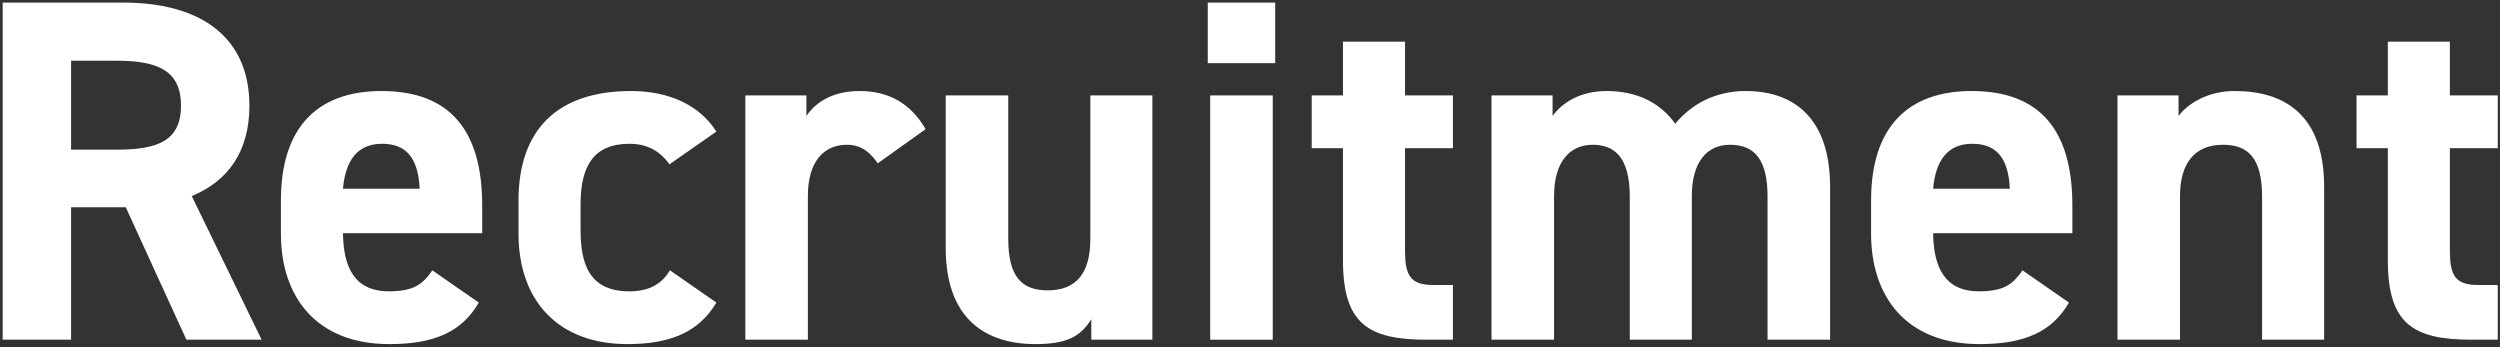 <svg width="655" height="91" viewBox="0 0 655 91" fill="none" xmlns="http://www.w3.org/2000/svg">
<rect x="0" y="0" width="655" height="91" fill="#333333" stroke="none"/>
<path d="M617.417 38.824V25H625.609V10.92H641.865V25H654.409V38.824H641.865V65.576C641.865 71.976 643.145 74.664 649.161 74.664H654.409V89H647.497C632.009 89 625.609 84.648 625.609 68.136V38.824H617.417Z" fill="white"/>
<path d="M554.778 89V25H570.778V30.376C573.21 27.176 578.33 23.848 585.498 23.848C598.426 23.848 608.922 29.992 608.922 48.936V89H592.666V51.496C592.666 41.512 589.082 37.928 582.426 37.928C574.874 37.928 571.162 42.92 571.162 51.368V89H554.778Z" fill="white"/>
<path d="M529.904 70.824L542.064 79.272C537.584 87.08 530.16 90.152 518.64 90.152C499.44 90.152 490.224 77.736 490.224 61.224V52.52C490.224 33.192 499.952 23.848 516.592 23.848C534.64 23.848 542.96 34.344 542.96 53.8V61.096H506.48C506.608 69.928 509.424 76.328 518.512 76.328C525.296 76.328 527.472 74.28 529.904 70.824ZM516.72 37.672C510.192 37.672 507.12 42.152 506.48 49.448H526.576C526.192 41.128 522.864 37.672 516.72 37.672Z" fill="white"/>
<path d="M443.258 51.368V89H427.002V51.496C427.002 41.256 423.034 37.928 417.274 37.928C411.386 37.928 407.162 42.28 407.162 51.368V89H390.778V25H406.778V30.376C409.21 27.048 413.818 23.848 420.986 23.848C428.666 23.848 434.938 26.792 438.906 32.424C443.002 27.432 449.274 23.848 457.338 23.848C471.29 23.848 479.482 32.296 479.482 48.936V89H463.098V51.496C463.098 41.896 459.77 37.928 453.242 37.928C447.354 37.928 443.258 42.28 443.258 51.368Z" fill="white"/>
<path d="M343.667 38.824V25H351.859V10.92H368.115V25H380.659V38.824H368.115V65.576C368.115 71.976 369.395 74.664 375.411 74.664H380.659V89H373.747C358.259 89 351.859 84.648 351.859 68.136V38.824H343.667Z" fill="white"/>
<path d="M317.073 89V25H333.457V89H317.073ZM316.433 16.552V0.68H334.097V16.552H316.433Z" fill="white"/>
<path d="M301.922 25V89H285.922V83.624C283.234 87.976 279.778 90.152 271.33 90.152C258.402 90.152 247.778 83.752 247.778 64.936V25H264.162V62.504C264.162 72.616 267.746 76.072 274.53 76.072C282.082 76.072 285.666 71.464 285.666 62.632V25H301.922Z" fill="white"/>
<path d="M242.51 33.832L229.966 42.792C228.302 40.36 225.998 37.928 221.902 37.928C215.758 37.928 211.662 42.408 211.662 51.368V89H195.278V25H211.278V30.376C213.454 27.176 217.678 23.848 225.23 23.848C232.91 23.848 238.67 27.176 242.51 33.832Z" fill="white"/>
<path d="M175.529 70.824L187.689 79.272C183.209 86.824 175.913 90.152 164.393 90.152C146.089 90.152 135.849 78.632 135.849 61.224V52.52C135.849 33.832 146.217 23.848 165.289 23.848C175.145 23.848 183.209 27.432 187.689 34.472L175.401 43.048C173.225 39.976 170.025 37.672 164.905 37.672C155.689 37.672 152.105 43.304 152.105 53.544V60.2C152.105 69.416 154.537 76.328 164.905 76.328C169.769 76.328 173.225 74.664 175.529 70.824Z" fill="white"/>
<path d="M113.279 70.824L125.439 79.272C120.959 87.08 113.535 90.152 102.015 90.152C82.815 90.152 73.599 77.736 73.599 61.224V52.52C73.599 33.192 83.327 23.848 99.967 23.848C118.015 23.848 126.335 34.344 126.335 53.8V61.096H89.855C89.983 69.928 92.799 76.328 101.887 76.328C108.671 76.328 110.847 74.28 113.279 70.824ZM100.095 37.672C93.567 37.672 90.495 42.152 89.855 49.448H109.951C109.567 41.128 106.239 37.672 100.095 37.672Z" fill="white"/>
<path d="M68.544 89H48.832L32.96 54.312H18.624V89H0.704V0.68H32.32C52.672 0.68 65.344 9.768 65.344 27.688C65.344 39.592 59.84 47.4 50.24 51.368L68.544 89ZM18.624 39.208H30.656C41.28 39.208 47.424 36.904 47.424 27.688C47.424 18.472 41.28 15.912 30.656 15.912H18.624V39.208Z" fill="white"/>
</svg>
